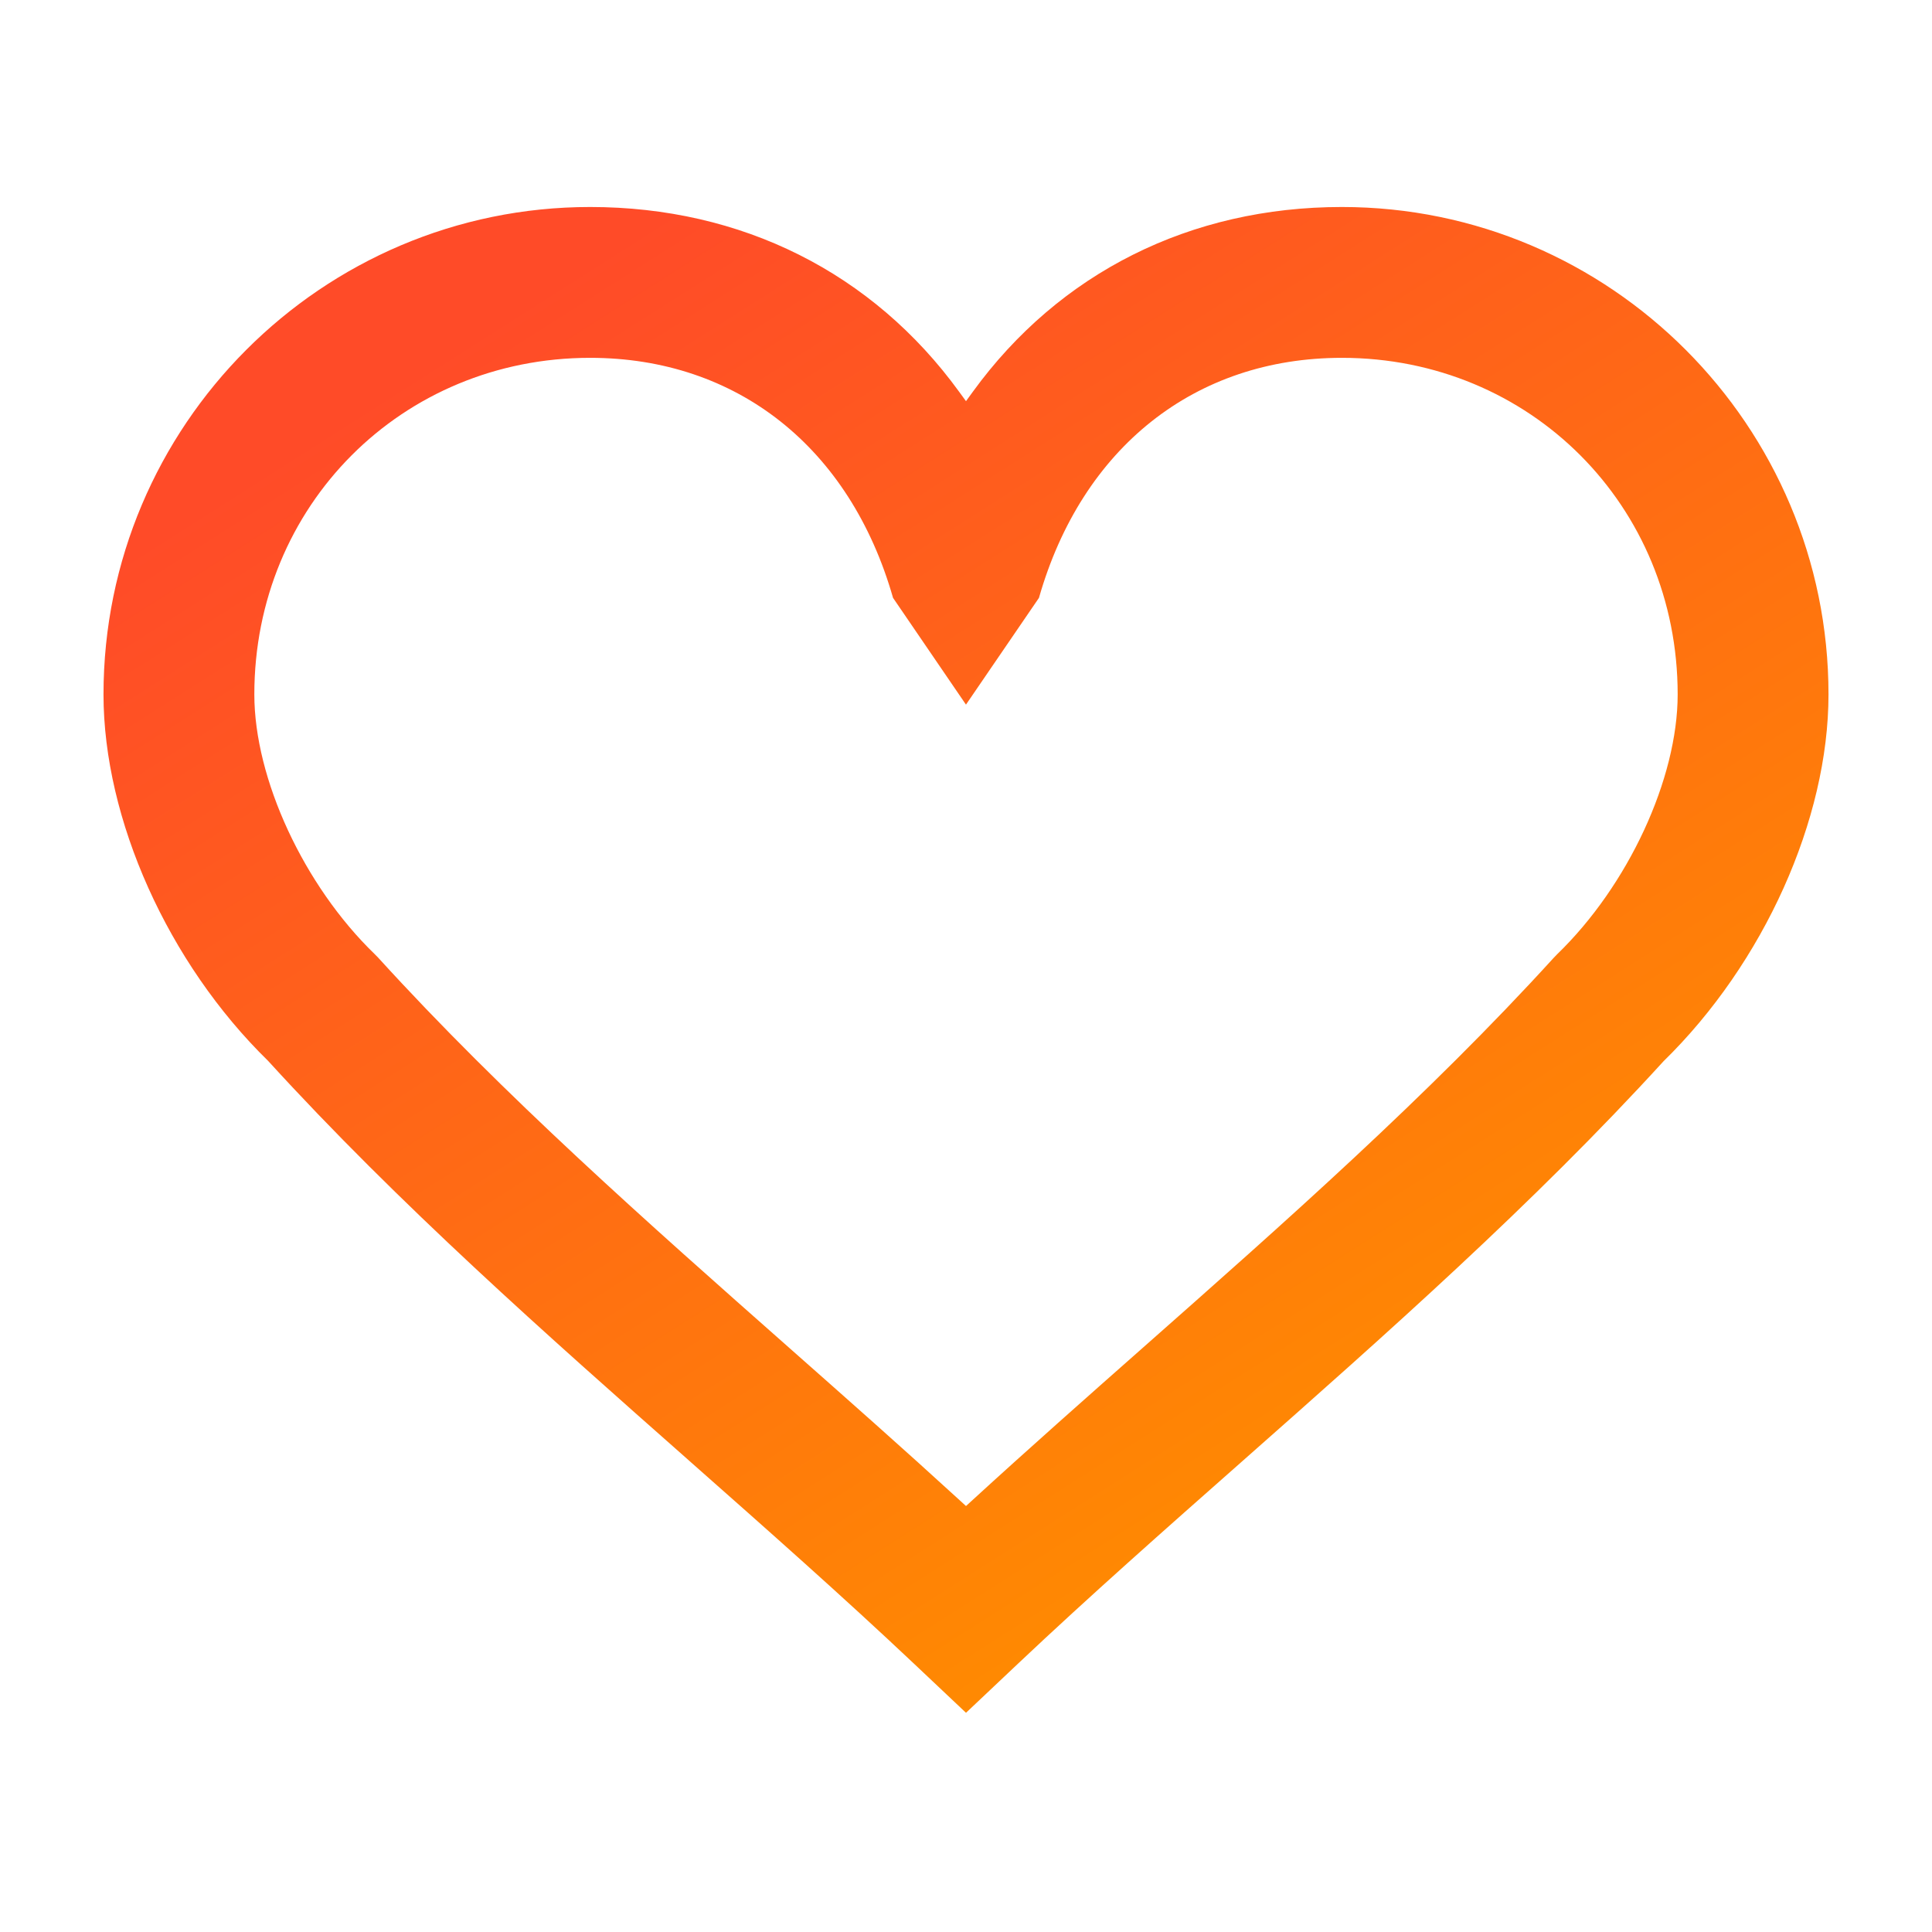 <svg width="56" height="56" viewBox="0 0 56 56" fill="none" xmlns="http://www.w3.org/2000/svg">
<path d="M38.895 6C34.504 6 30.705 7.903 28.196 11.358L28 11.628L27.803 11.358C25.295 7.903 21.495 6 17.105 6C9.327 6 3 12.338 3 20.128C3 23.748 4.872 27.918 7.77 30.749C11.564 34.908 15.836 38.682 19.967 42.331L19.991 42.353C22.269 44.366 24.42 46.267 26.499 48.229L28 49.646L29.5 48.229C31.589 46.257 33.746 44.352 36.03 42.335C40.16 38.685 44.432 34.911 48.22 30.759C51.127 27.917 53 23.748 53 20.128C53 12.338 46.672 6 38.895 6ZM45.134 27.66L45.032 27.766C41.397 31.759 37.197 35.469 33.135 39.057C31.591 40.421 29.841 41.967 28.164 43.503L28 43.653L27.836 43.503C26.207 42.011 24.521 40.521 22.89 39.08L22.862 39.055C18.794 35.46 14.595 31.751 10.963 27.76L10.86 27.655C8.809 25.672 7.372 22.575 7.372 20.128C7.372 14.657 11.647 10.372 17.105 10.372C21.36 10.372 24.64 12.972 25.885 17.329L27.999 20.424L30.115 17.329C31.36 12.972 34.639 10.372 38.895 10.372C44.352 10.372 48.628 14.657 48.628 20.128C48.628 22.575 47.191 25.672 45.134 27.66Z" fill="url(#paint0_linear_27_22)"/>
<defs>
<linearGradient id="paint0_linear_27_22" x1="3" y1="16.439" x2="26.119" y2="52.802" gradientUnits="userSpaceOnUse">
<stop stop-color="#FF4B28"/>
<stop offset="1" stop-color="#FF8C00"/>
</linearGradient>
</defs>
</svg>
